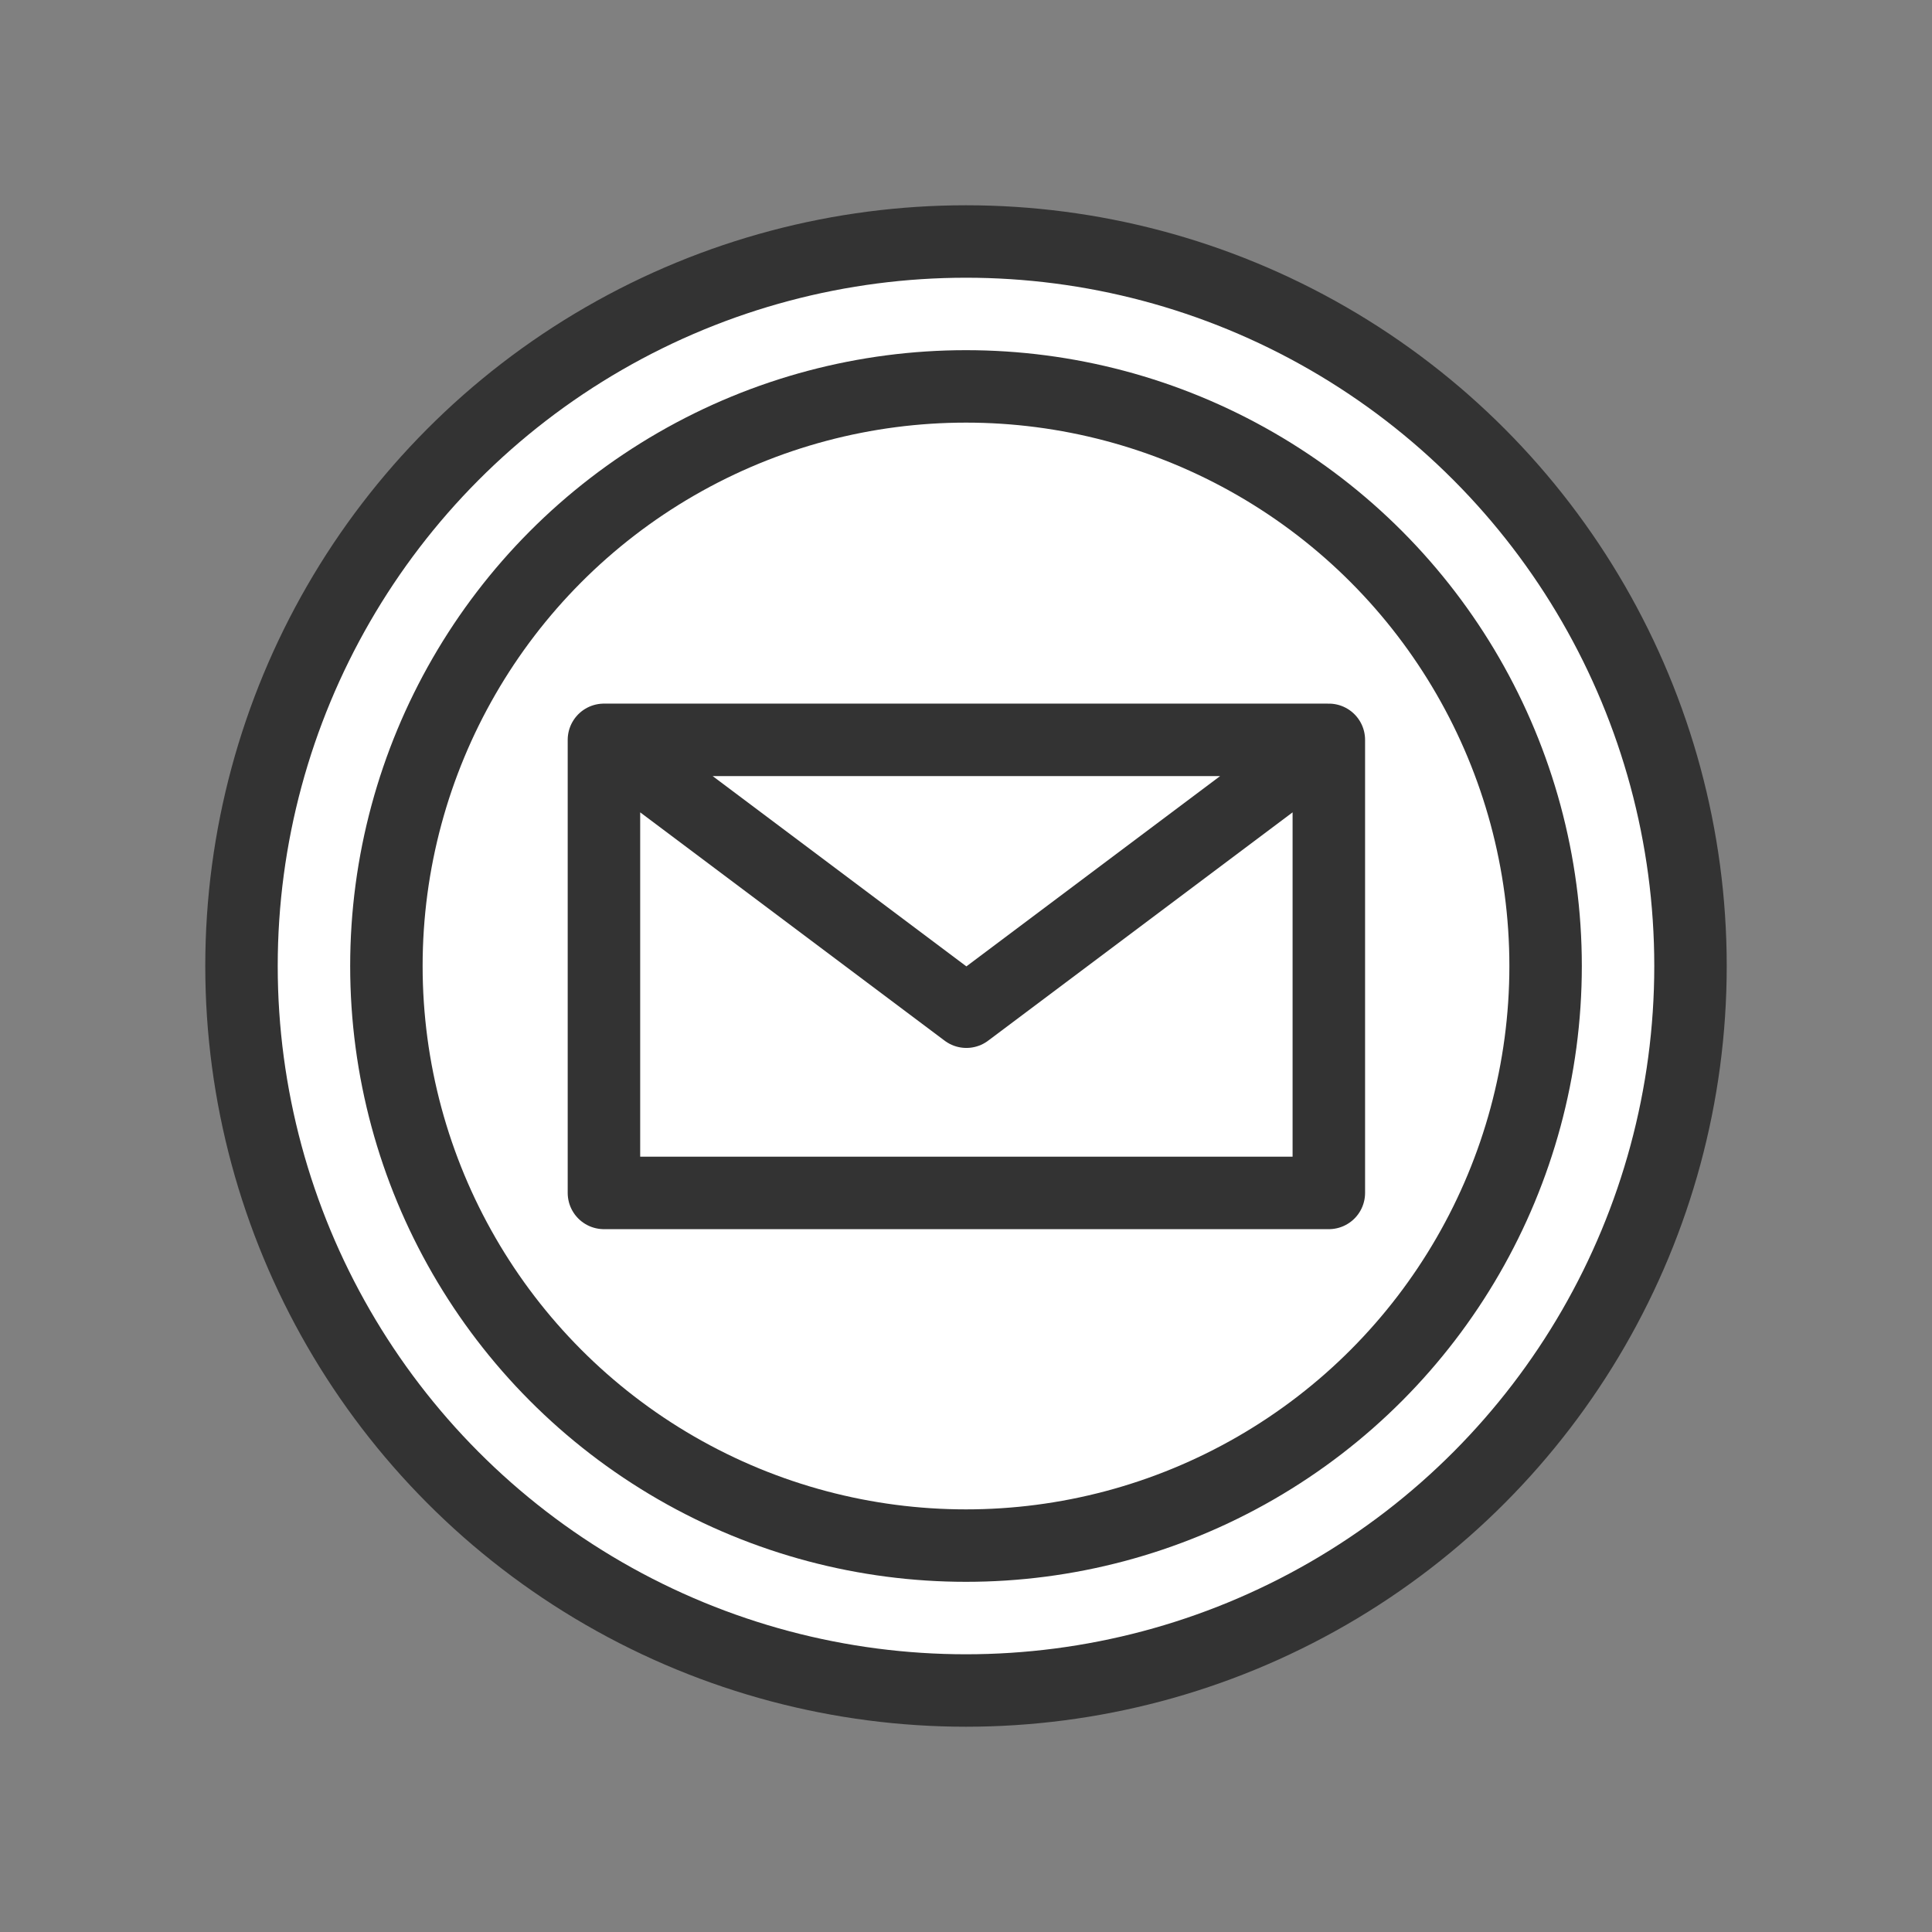 <svg height="40" version="1.1" width="40" xmlns="http://www.w3.org/2000/svg">
  <rect width="100%" height="100%" fill="#808080" stroke="none"/>
  <circle cx="20" cy="20" r="15" fill="#ffffff" stroke="#333333" stroke-width="1.5" stroke-linecap="round" stroke-linejoin="round" stroke-opacity="1" id="svg_1" style="stroke-linecap: round; stroke-linejoin: round; stroke-opacity: 1;"></circle>
  <circle cx="20" cy="20" r="12" fill="none" stroke="#333333" stroke-width="1.5" stroke-linecap="round" stroke-linejoin="round" stroke-opacity="1" style="stroke-linecap: round; stroke-linejoin: round; stroke-opacity: 1;"></circle>
  <path fill="#ffffff" stroke="#333333" d="M7,10L7,20L23,20L23,10ZM7,10L15,16L23,10" stroke-width="1.6" stroke-linecap="round" stroke-linejoin="round" stroke-opacity="1" transform="matrix(0.938,0,0,0.938,5.938,5.938)" style="stroke-linecap: round; stroke-linejoin: round; stroke-opacity: 1;"></path>
</svg>